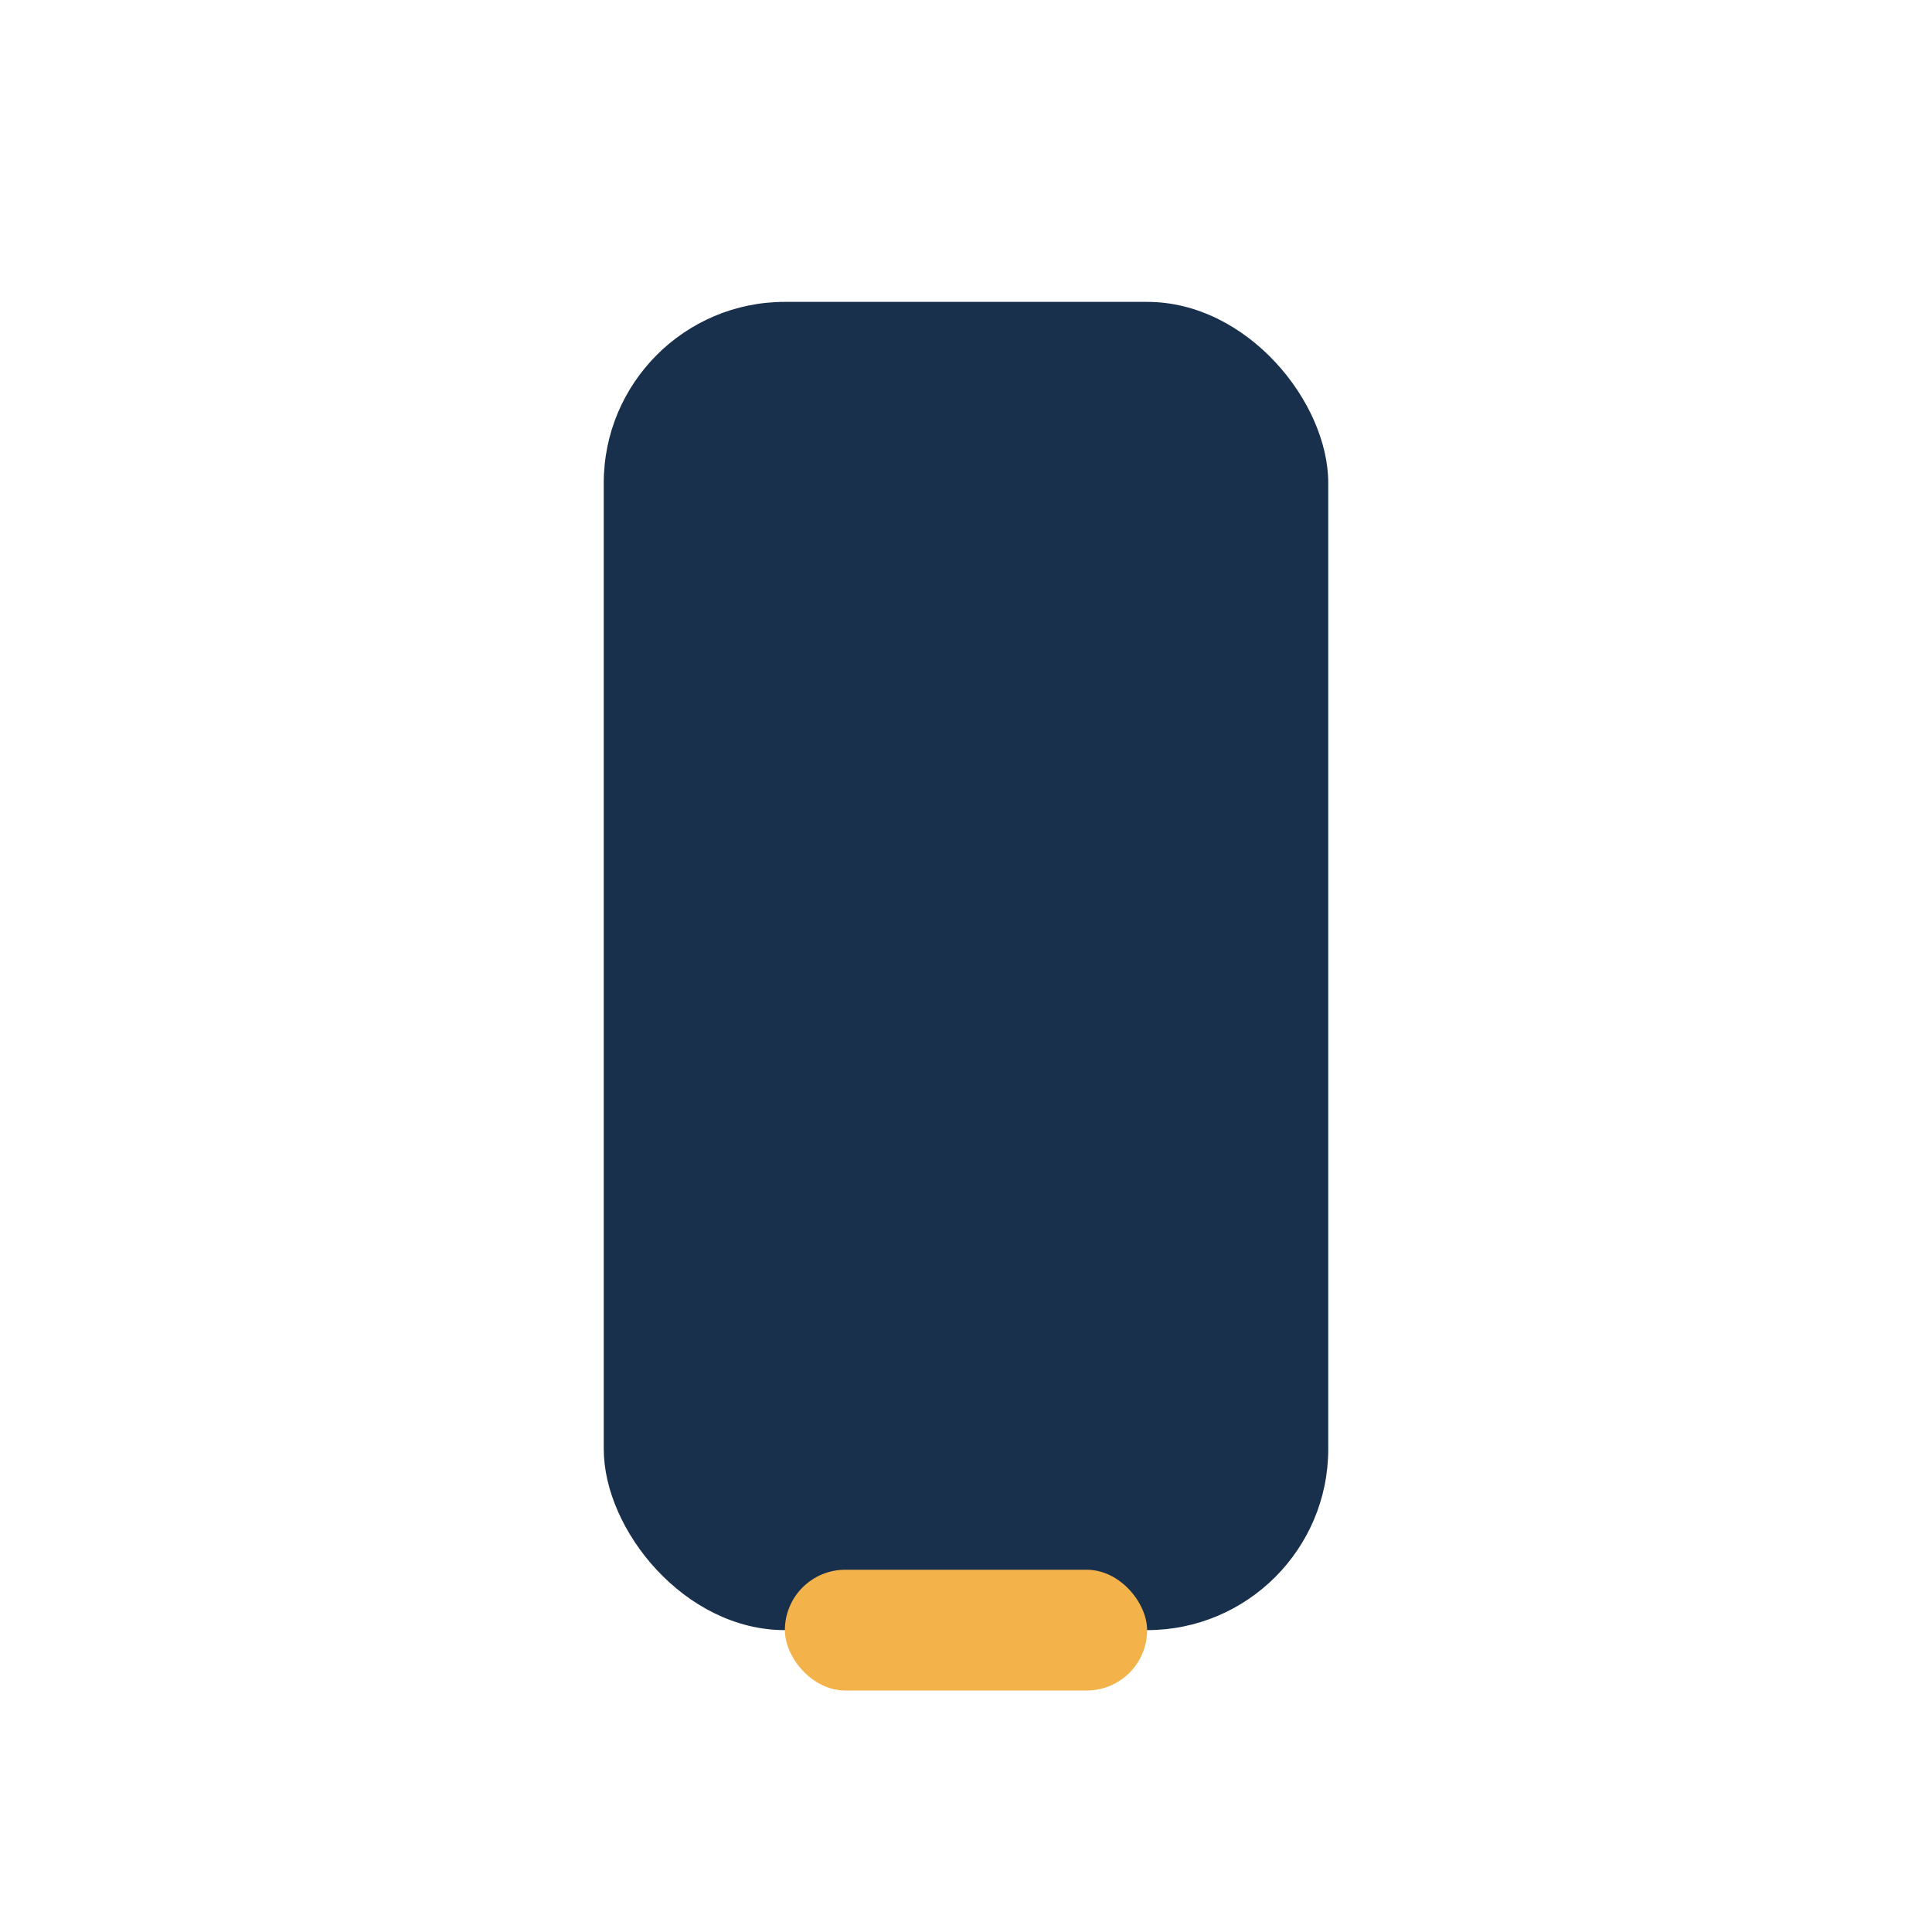 <?xml version="1.0" encoding="UTF-8"?>
<svg xmlns="http://www.w3.org/2000/svg" width="32" height="32" viewBox="0 0 32 32"><rect x="10" y="5" width="12" height="22" rx="3" fill="#19304D"/><rect x="13" y="26" width="6" height="2" rx="1" fill="#F3B34A"/></svg>